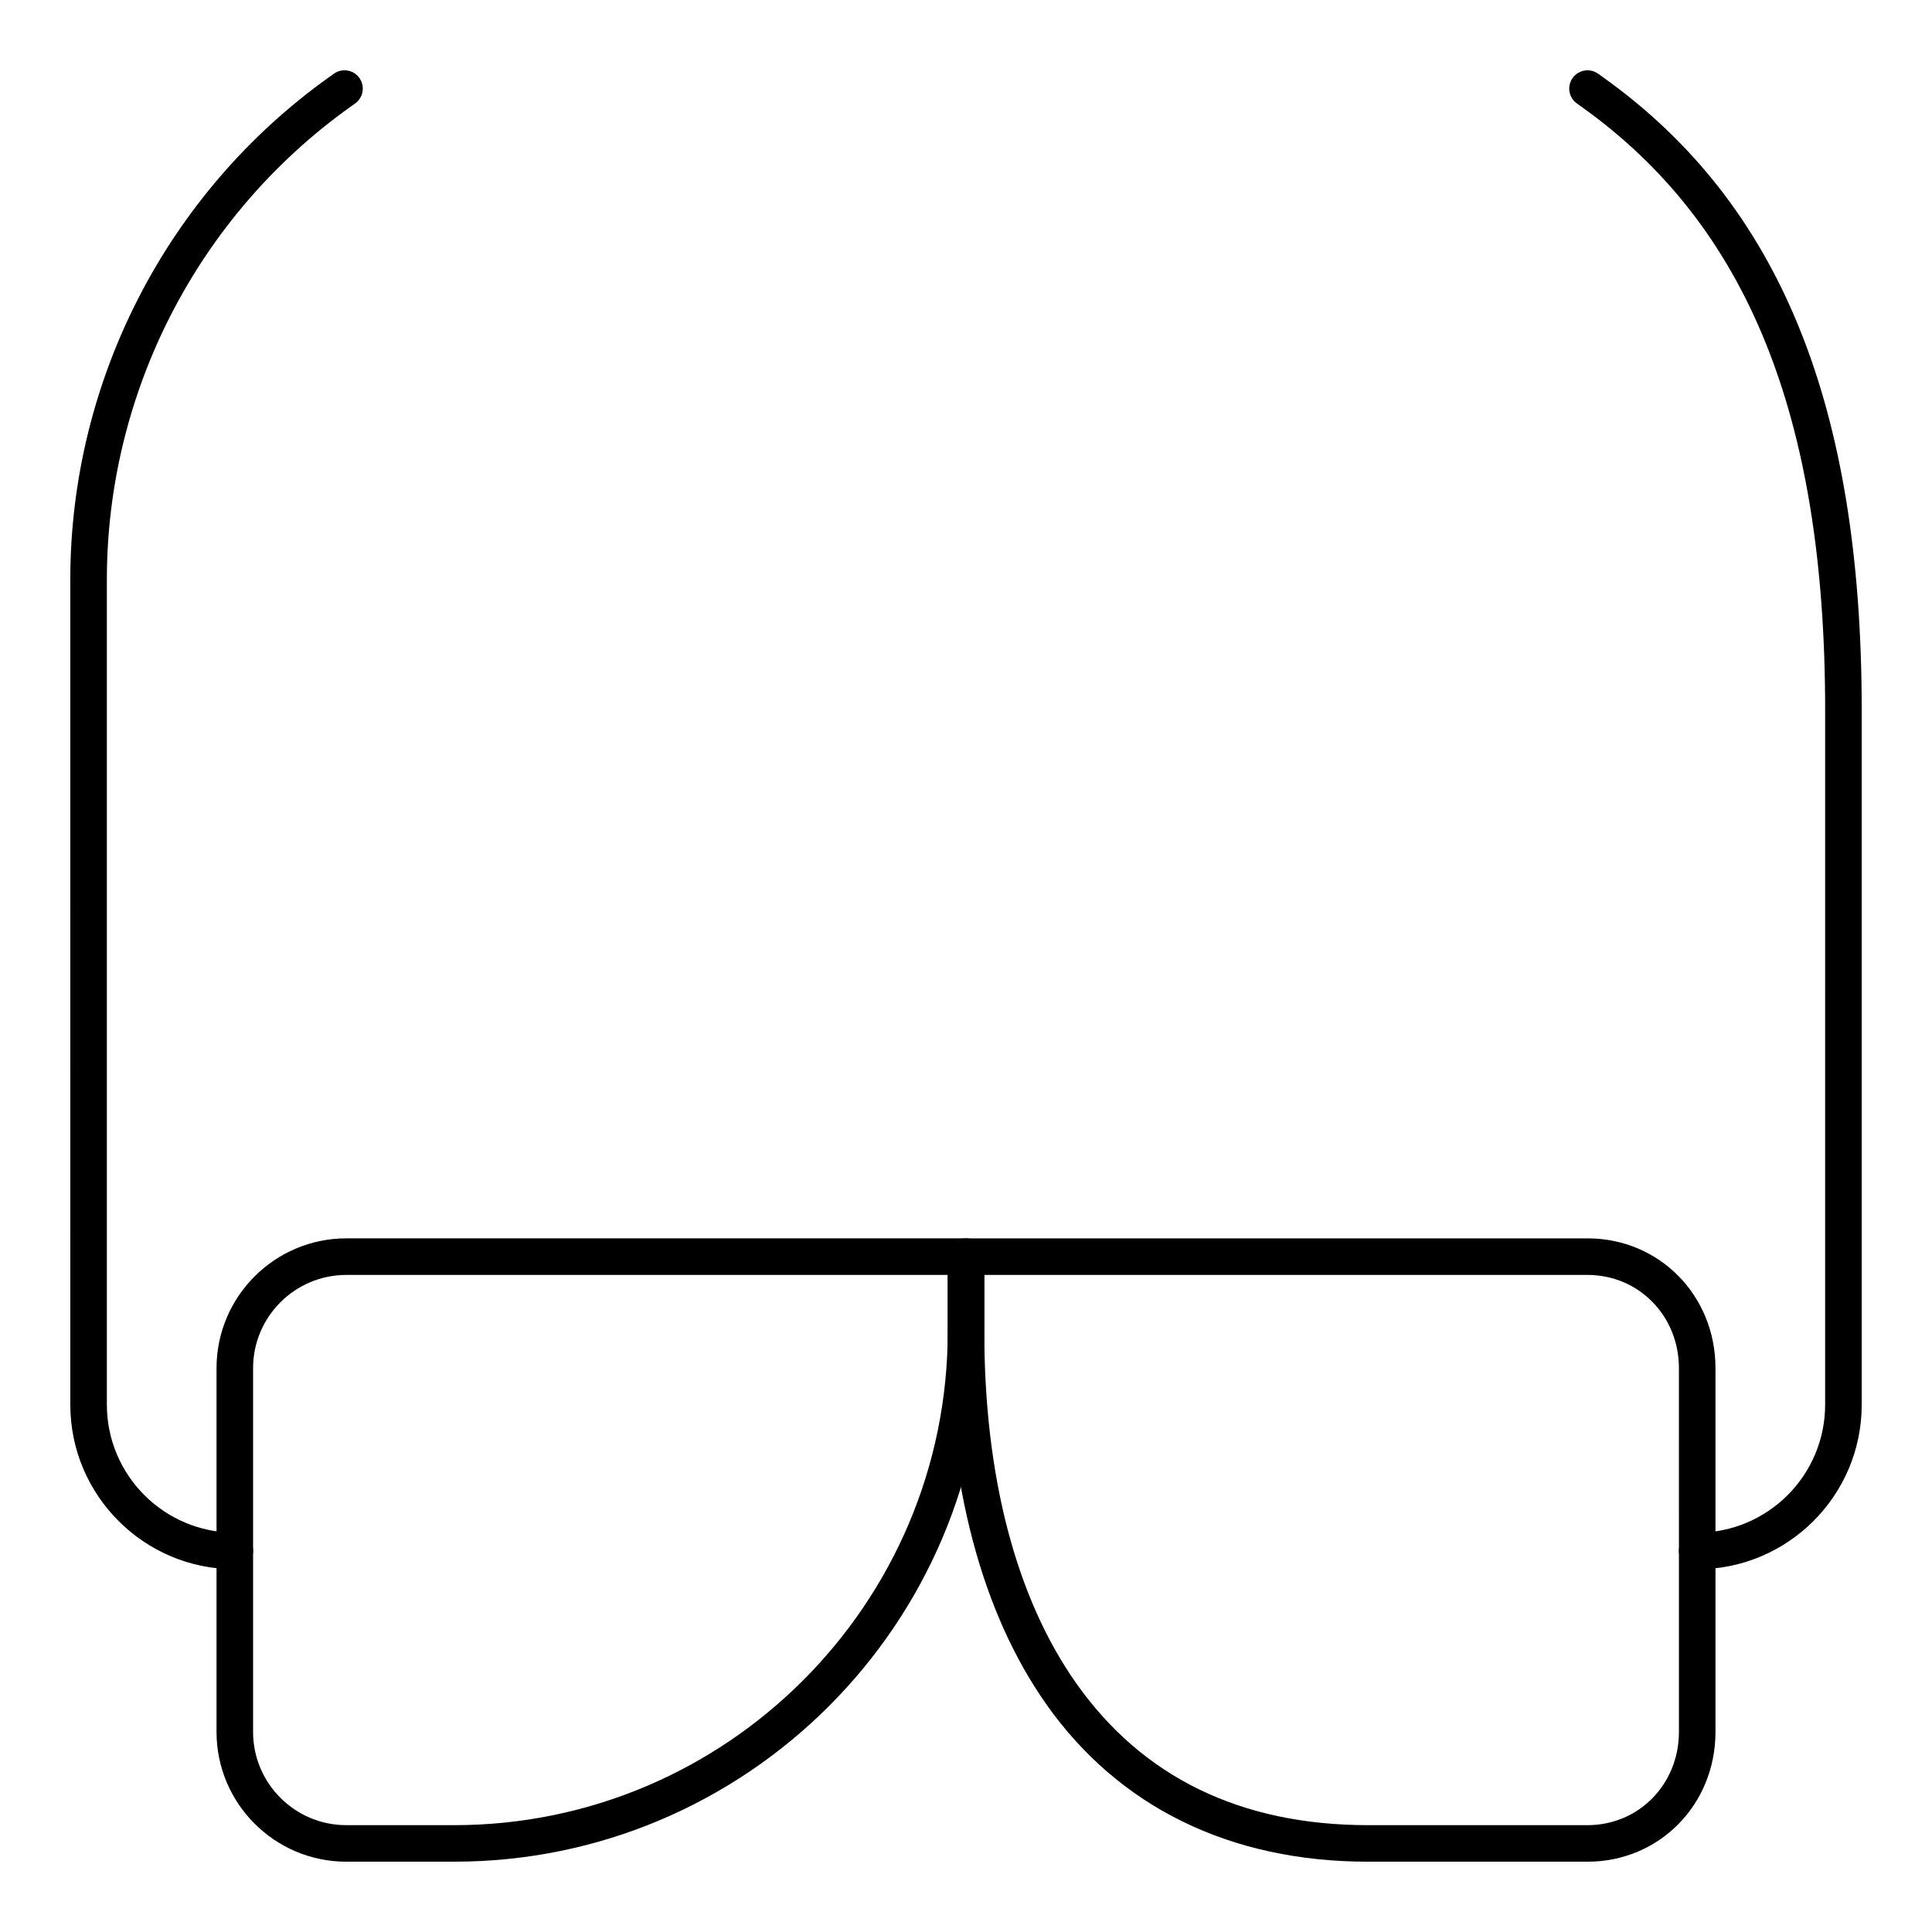 <?xml version="1.0" encoding="UTF-8"?>
<!-- Uploaded to: SVG Repo, www.svgrepo.com, Generator: SVG Repo Mixer Tools -->
<svg fill="#000000" width="800px" height="800px" version="1.1" viewBox="144 144 512 512" xmlns="http://www.w3.org/2000/svg">
 <g>
  <path d="m264.36 637.37h-28.582c-18.969 0-34.395-15.43-34.395-34.395v-96.402c0-18.965 15.43-34.395 34.395-34.395h164.22c2.676 0 4.844 2.168 4.844 4.844v19.863c0 77.461-63.023 140.48-140.48 140.48zm-28.582-155.5c-13.625 0-24.707 11.082-24.707 24.707v96.402c0 13.625 11.082 24.707 24.707 24.707h28.582c72.121 0 130.8-58.676 130.8-130.8v-15.016z"/>
  <path d="m564.71 637.37h-58.133c-36.586 0-66.098-14.449-85.34-41.785-17.062-24.234-26.082-58.363-26.082-98.699v-19.863c0-2.676 2.168-4.844 4.844-4.844h164.71c19.016 0 33.91 15.109 33.91 34.395v96.402c0.004 19.285-14.895 34.395-33.906 34.395zm-159.86-155.5v15.02c0 38.328 8.406 70.531 24.312 93.125 17.598 24.996 43.645 37.672 77.418 37.672h58.133c13.582 0 24.223-10.852 24.223-24.707l-0.004-96.402c0-13.855-10.641-24.707-24.223-24.707z"/>
  <path d="m593.77 559.86c-2.676 0-4.844-2.168-4.844-4.844s2.168-4.844 4.844-4.844c18.699 0 33.91-15.211 33.91-33.91l0.004-184.08c0-77.621-20.48-128.4-64.449-159.8l-1.344-0.961c-2.176-1.555-2.684-4.582-1.125-6.758 1.555-2.176 4.582-2.68 6.758-1.125l1.344 0.961c46.734 33.379 68.504 86.664 68.504 167.69v184.09c0 24.035-19.559 43.594-43.602 43.594z"/>
  <path d="m206.23 559.86c-24.039 0-43.598-19.559-43.598-43.598l-0.004-218.65c0-52.715 25.613-102.48 68.508-133.12l1.344-0.961c2.176-1.555 5.203-1.051 6.758 1.125 1.555 2.176 1.051 5.203-1.125 6.758l-1.344 0.965c-40.359 28.824-64.449 75.641-64.449 125.23v218.65c0 18.699 15.211 33.91 33.91 33.91 2.676 0 4.844 2.168 4.844 4.844s-2.168 4.844-4.844 4.844z"/>
 </g>
</svg>